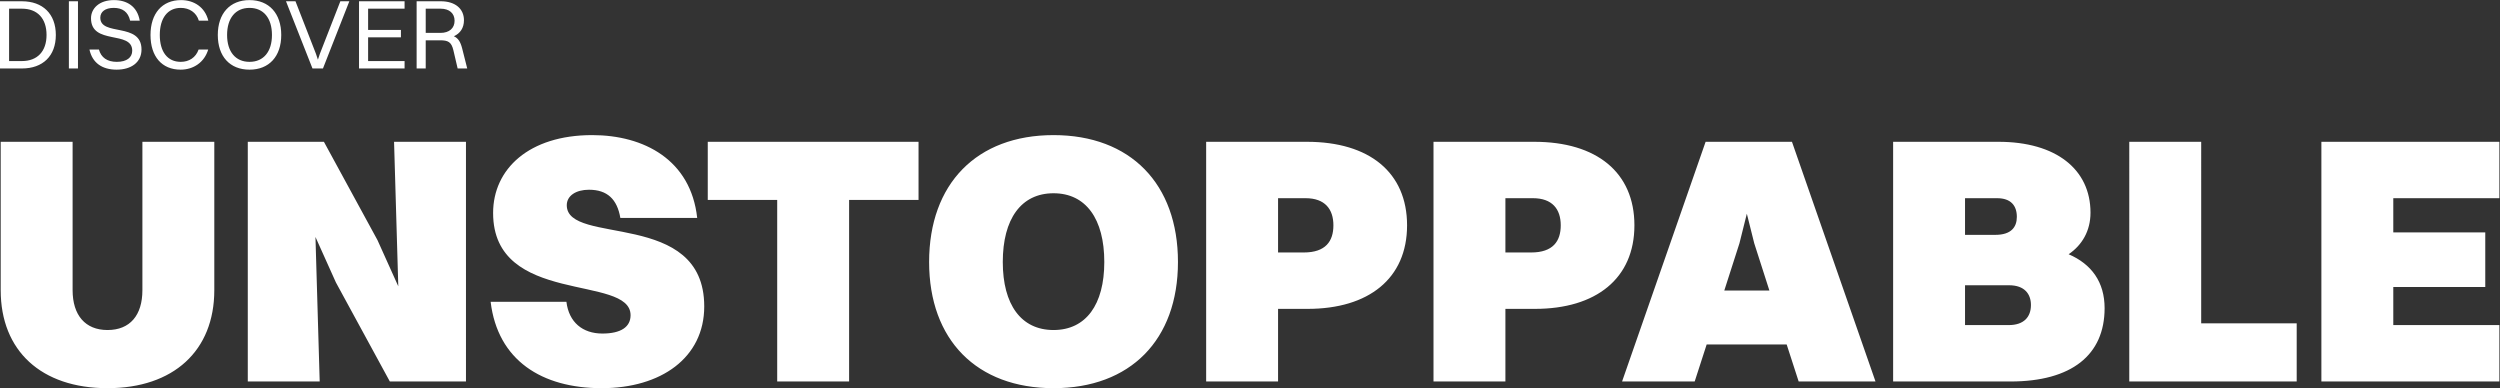<?xml version="1.0" encoding="UTF-8" standalone="no"?>
<!-- Created with Inkscape (http://www.inkscape.org/) -->

<svg
   version="1.1"
   id="svg2"
   width="1634.72"
   height="253.827"
   viewBox="0 0 1634.72 253.827"
   sodipodi:docname="DiscoverUnstoppable.eps"
   xmlns:inkscape="http://www.inkscape.org/namespaces/inkscape"
   xmlns:sodipodi="http://sodipodi.sourceforge.net/DTD/sodipodi-0.dtd"
   xmlns="http://www.w3.org/2000/svg"
   xmlns:svg="http://www.w3.org/2000/svg">
  <rect x="0" y="0" width="1634.72" height="253.827" fill="#333333" stroke="none"/>
  <defs
     id="defs6" />
  <sodipodi:namedview
     id="namedview4"
     pagecolor="#ffffff"
     bordercolor="#000000"
     borderopacity="0.25"
     inkscape:showpageshadow="2"
     inkscape:pageopacity="0.0"
     inkscape:pagecheckerboard="0"
     inkscape:deskcolor="#d1d1d1" />
  <g
     id="g8"
     inkscape:groupmode="layer"
     inkscape:label="ink_ext_XXXXXX"
     transform="matrix(1.333,0,0,-1.333,0,253.827)">
    <g
       id="g10"
       transform="scale(0.1)">
      <path
         d="m 1224.01,1562.47 c -96.47,0 -155.61,64.96 -155.61,170.15 0,105.2 59.14,171.12 155.61,171.12 95.98,0 155.61,-65.92 155.61,-171.12 0,-105.19 -59.63,-170.15 -155.61,-170.15 m 0,302.98 c -68.84,0 -110.04,-50.42 -110.04,-132.83 0,-81.92 41.2,-131.85 110.04,-131.85 68.83,0 110.04,49.93 110.04,131.85 0,82.41 -41.21,132.83 -110.04,132.83 M 886.133,1562.47 c -92.106,0 -147.856,64.48 -147.856,170.15 0,105.2 56.711,171.12 149.793,171.12 63.5,0 117.8,-34.9 133.79,-100.83 h -46.532 c -12.117,40.24 -46.539,62.54 -88.719,62.54 -64.468,0 -102.757,-50.42 -102.757,-132.83 0,-82.41 37.808,-131.85 102.757,-131.85 40.719,0 73.692,20.84 87.75,60.59 h 47.021 c -18.42,-62.53 -72.232,-98.89 -135.247,-98.89 m -313.645,0 c -70.765,0 -119.25,32.48 -133.789,98.89 h 46.531 c 10.668,-39.26 40.243,-60.59 87.75,-60.59 49.442,0 75.622,21.81 75.622,54.78 0,100.83 -202.153,25.69 -202.153,159 0,47.5 39.75,89.19 112.473,89.19 63.5,0 114.398,-30.54 126.519,-100.83 h -47.019 c -10.184,43.63 -38.305,62.54 -80.473,62.54 -41.687,0 -65.929,-18.91 -65.929,-47.99 0,-93.08 202.152,-20.85 202.152,-156.1 0,-63.5 -51.391,-98.89 -121.684,-98.89 m 1719.442,5.82 h -47.02 l -20.85,89.2 c -9.69,41.2 -26.18,48.96 -65.93,48.96 h -69.8 v -138.16 h -44.6 v 329.64 h 118.77 c 69.32,0 113.43,-35.88 113.43,-93.08 0,-37.81 -18.42,-64.47 -49.45,-78.53 21.33,-9.69 32.48,-27.63 40.72,-60.11 l 24.73,-97.92 m -203.6,293.28 V 1742.8 h 72.23 c 43.63,0 69.32,23.27 69.32,59.63 0,36.36 -25.69,59.14 -68.35,59.14 h -73.2 m -103.74,-293.28 h -223.47 v 329.64 h 223.47 v -36.36 h -178.87 v -104.22 h 160.94 v -36.36 h -160.94 v -116.34 h 178.87 v -36.36 m -400.41,0 h -51.38 l -129.92,329.64 h 46.54 l 100.34,-257.41 9.7,-29.09 9.69,29.09 100.35,257.41 h 44.11 l -129.43,-329.64 m -1201.707,0 h -44.602 v 329.64 h 44.602 v -329.64 m -274.852,0 H 0 v 329.64 h 107.621 c 102.281,0 166.27,-62.05 166.27,-165.31 0,-103.25 -63.989,-164.33 -166.27,-164.33 m -63.023,293.28 v -256.92 h 63.023 c 75.621,0 120.699,47.5 120.699,127.97 0,81.44 -45.078,128.95 -120.699,128.95 H 44.598"
         style="fill:#ffffff;fill-opacity:1;fill-rule:nonzero;stroke:none"
         id="path12" />
      <path
         d="m 5168.02,0 c -376.93,0 -610.35,236.879 -610.35,618.988 0,383.852 233.42,622.452 610.35,622.452 376.93,0 610.34,-238.6 610.34,-622.452 C 5778.36,236.879 5544.95,0 5168.02,0 m 0,956.148 c -159.07,0 -248.98,-126.218 -248.98,-337.16 0,-209.207 89.91,-333.699 248.98,-333.699 159.07,0 248.98,124.492 248.98,333.699 0,210.942 -89.91,337.16 -248.98,337.16 M 2951.42,0 c -293.94,0 -510.07,136.59 -544.65,423.609 h 371.74 C 2790.62,323.328 2858.05,268 2954.88,268 c 91.63,0 138.32,32.852 138.32,89.91 0,202.301 -674.32,44.949 -674.32,501.418 0,216.122 176.36,382.112 485.85,382.112 254.17,0 484.13,-121.03 515.25,-406.319 h -376.92 c -15.57,91.641 -63.98,138.32 -153.89,138.32 -63.97,0 -108.93,-29.39 -108.93,-76.07 0,-200.57 674.32,-17.301 674.32,-496.242 C 3454.56,148.699 3241.89,0 2951.42,0 M 527.34,0 C 202.281,0 3.438,183.281 3.438,480.672 V 1208.59 H 356.156 V 480.672 c 0,-122.762 62.254,-195.383 171.184,-195.383 110.648,0 171.172,72.621 171.172,195.383 V 1208.59 H 1051.23 V 480.672 C 1051.23,183.281 850.66,0 527.34,0 M 12260.4,32.852 h -873.1 V 1208.59 h 873.1 V 931.953 H 11740 V 764.23 h 451.2 v -268 H 11740 V 309.5 h 520.4 V 32.852 m -994.2,0 h -821.3 V 1208.59 h 352.8 V 318.141 h 468.5 V 32.852 m -1403.94,0 H 9286.5 V 1208.59 h 516.98 c 281.82,0 451.22,-134.86 451.22,-347.531 0,-89.911 -41.4,-159.071 -107.2,-204.028 112.4,-48.41 176.4,-136.59 176.4,-264.543 0,-229.957 -162.5,-359.636 -461.64,-359.636 M 9639.22,504.879 V 309.5 h 214.4 c 74.35,0 108.93,39.762 108.93,98.551 0,53.597 -31.12,96.828 -107.2,96.828 h -216.13 m 0,427.074 V 752.129 h 148.7 c 77.8,0 105.47,38.043 105.47,88.18 0,55.332 -29.4,91.644 -96.83,91.644 H 9639.22 M 9200.06,32.852 H 8823.13 L 8764.34,214.398 H 8371.85 L 8313.07,32.852 H 7956.89 L 8366.67,1208.59 h 423.61 L 9200.06,32.852 m -631.1,823.019 -36.31,-145.242 -74.34,-231.688 h 221.31 l -74.35,231.688 -36.31,145.242 M 7384.59,32.852 H 7031.87 V 1208.59 h 494.5 c 306.04,0 491.05,-150.43 491.05,-409.781 0,-261.079 -188.47,-409.778 -487.59,-409.778 H 7384.59 V 32.852 m 0,899.101 V 665.68 h 126.22 c 107.2,0 145.24,55.32 145.24,133.129 0,79.543 -41.49,133.144 -136.59,133.144 H 7384.59 M 6269.39,32.852 H 5916.67 V 1208.59 h 494.5 c 306.04,0 491.05,-150.43 491.05,-409.781 0,-261.079 -188.47,-409.778 -487.59,-409.778 H 6269.39 V 32.852 m 0,899.101 V 665.68 h 126.22 c 107.2,0 145.24,55.32 145.24,133.129 0,79.543 -41.5,133.144 -136.59,133.144 H 6269.39 M 4165.19,32.852 H 3812.47 V 923.301 H 3471.85 V 1208.59 H 4505.81 V 923.301 H 4165.19 V 32.852 m -1879.44,0 H 1912.28 L 1647.74,518.711 1547.46,741.75 1568.21,32.852 H 1215.49 V 1208.59 h 373.47 l 262.81,-482.399 102.01,-226.5 -20.75,708.899 h 352.72 V 32.852"
         style="fill:#ffffff;fill-opacity:1;fill-rule:nonzero;stroke:none"
         id="path14" />
    </g>
  </g>
</svg>
